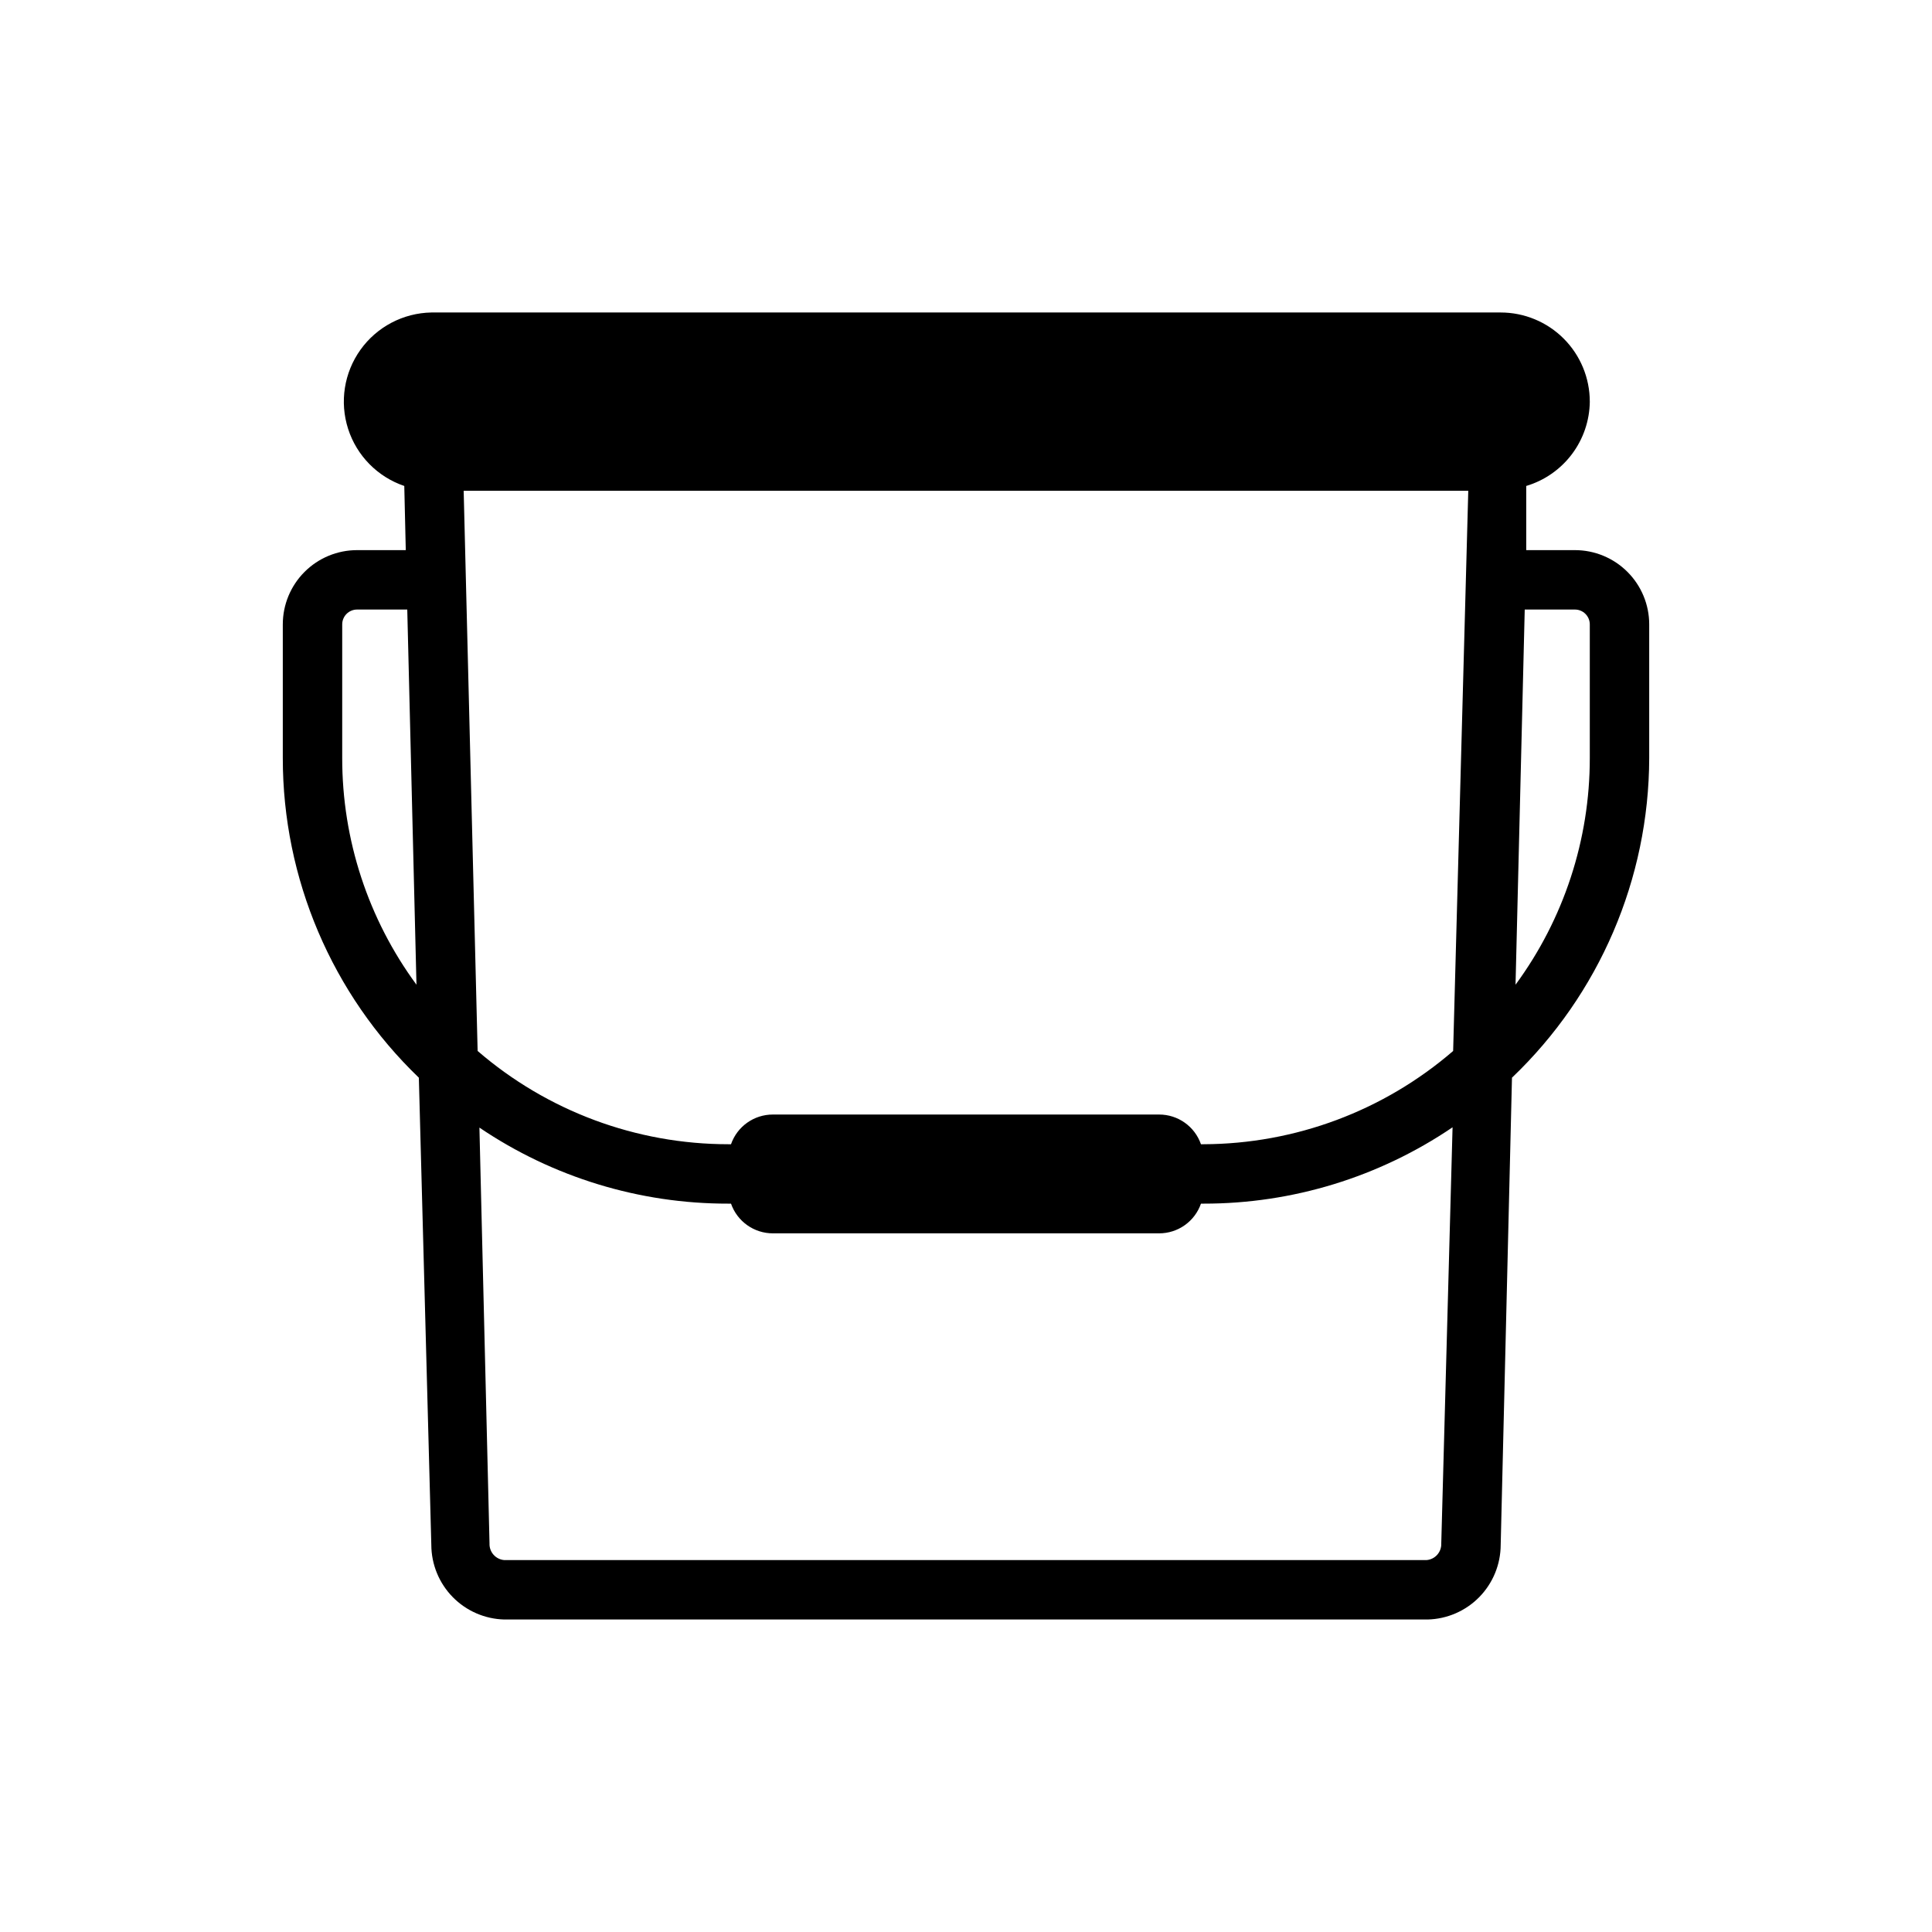 <?xml version="1.0" encoding="UTF-8"?>
<!-- Uploaded to: ICON Repo, www.iconrepo.com, Generator: ICON Repo Mixer Tools -->
<svg fill="#000000" width="800px" height="800px" version="1.1" viewBox="144 144 512 512" xmlns="http://www.w3.org/2000/svg">
 <path d="m565.31 250.43c0-6.262-2.488-12.27-6.918-16.699-4.43-4.43-10.438-6.918-16.699-6.918h-283.39c-7.469 0.141-14.434 3.805-18.777 9.883-4.344 6.078-5.559 13.852-3.269 20.965 2.289 7.113 7.809 12.723 14.883 15.125l0.395 17.004h-12.91c-5.219 0-10.223 2.074-13.914 5.766-3.691 3.691-5.766 8.695-5.766 13.914v35.426c-0.008 31.965 13.012 62.551 36.055 84.703l3.305 123.83c0.02 5.164 2.055 10.121 5.672 13.812 3.617 3.688 8.527 5.82 13.695 5.945h244.66c5.168-0.125 10.082-2.258 13.695-5.945 3.617-3.691 5.652-8.648 5.672-13.812l2.992-123.83c23.156-22.098 36.293-52.691 36.367-84.703v-35.426c0-5.219-2.074-10.223-5.766-13.914-3.688-3.691-8.695-5.766-13.914-5.766h-12.91v-17.004c4.824-1.441 9.062-4.391 12.094-8.41 3.031-4.023 4.695-8.91 4.754-13.945zm-330.62 94.465v-35.426c0-2.172 1.762-3.934 3.934-3.934h13.305l2.441 99.422c-12.805-17.406-19.699-38.453-19.68-60.062zm291.26 208.14c0.094 2.289-1.648 4.238-3.934 4.406h-244.35c-2.285-0.168-4.027-2.117-3.938-4.406l-2.676-110.21c19.473 13.176 42.457 20.195 65.969 20.152h0.707c1.645 4.719 6.102 7.879 11.102 7.871h102.34c5 0.008 9.453-3.152 11.098-7.871h0.711c23.52 0.02 46.504-7.027 65.965-20.234zm3.148-130.52h0.004c-18.387 15.871-41.84 24.637-66.125 24.719h-0.711c-1.645-4.723-6.098-7.883-11.098-7.871h-102.34c-5-0.012-9.457 3.148-11.102 7.871h-0.707c-24.395-0.004-47.977-8.777-66.441-24.719l-3.699-148.46h266.23zm32.277-116.98c1.043 0 2.047 0.414 2.781 1.152 0.738 0.738 1.156 1.738 1.156 2.781v35.426c0.016 21.609-6.879 42.656-19.68 60.062l2.438-99.422z"/>
</svg>